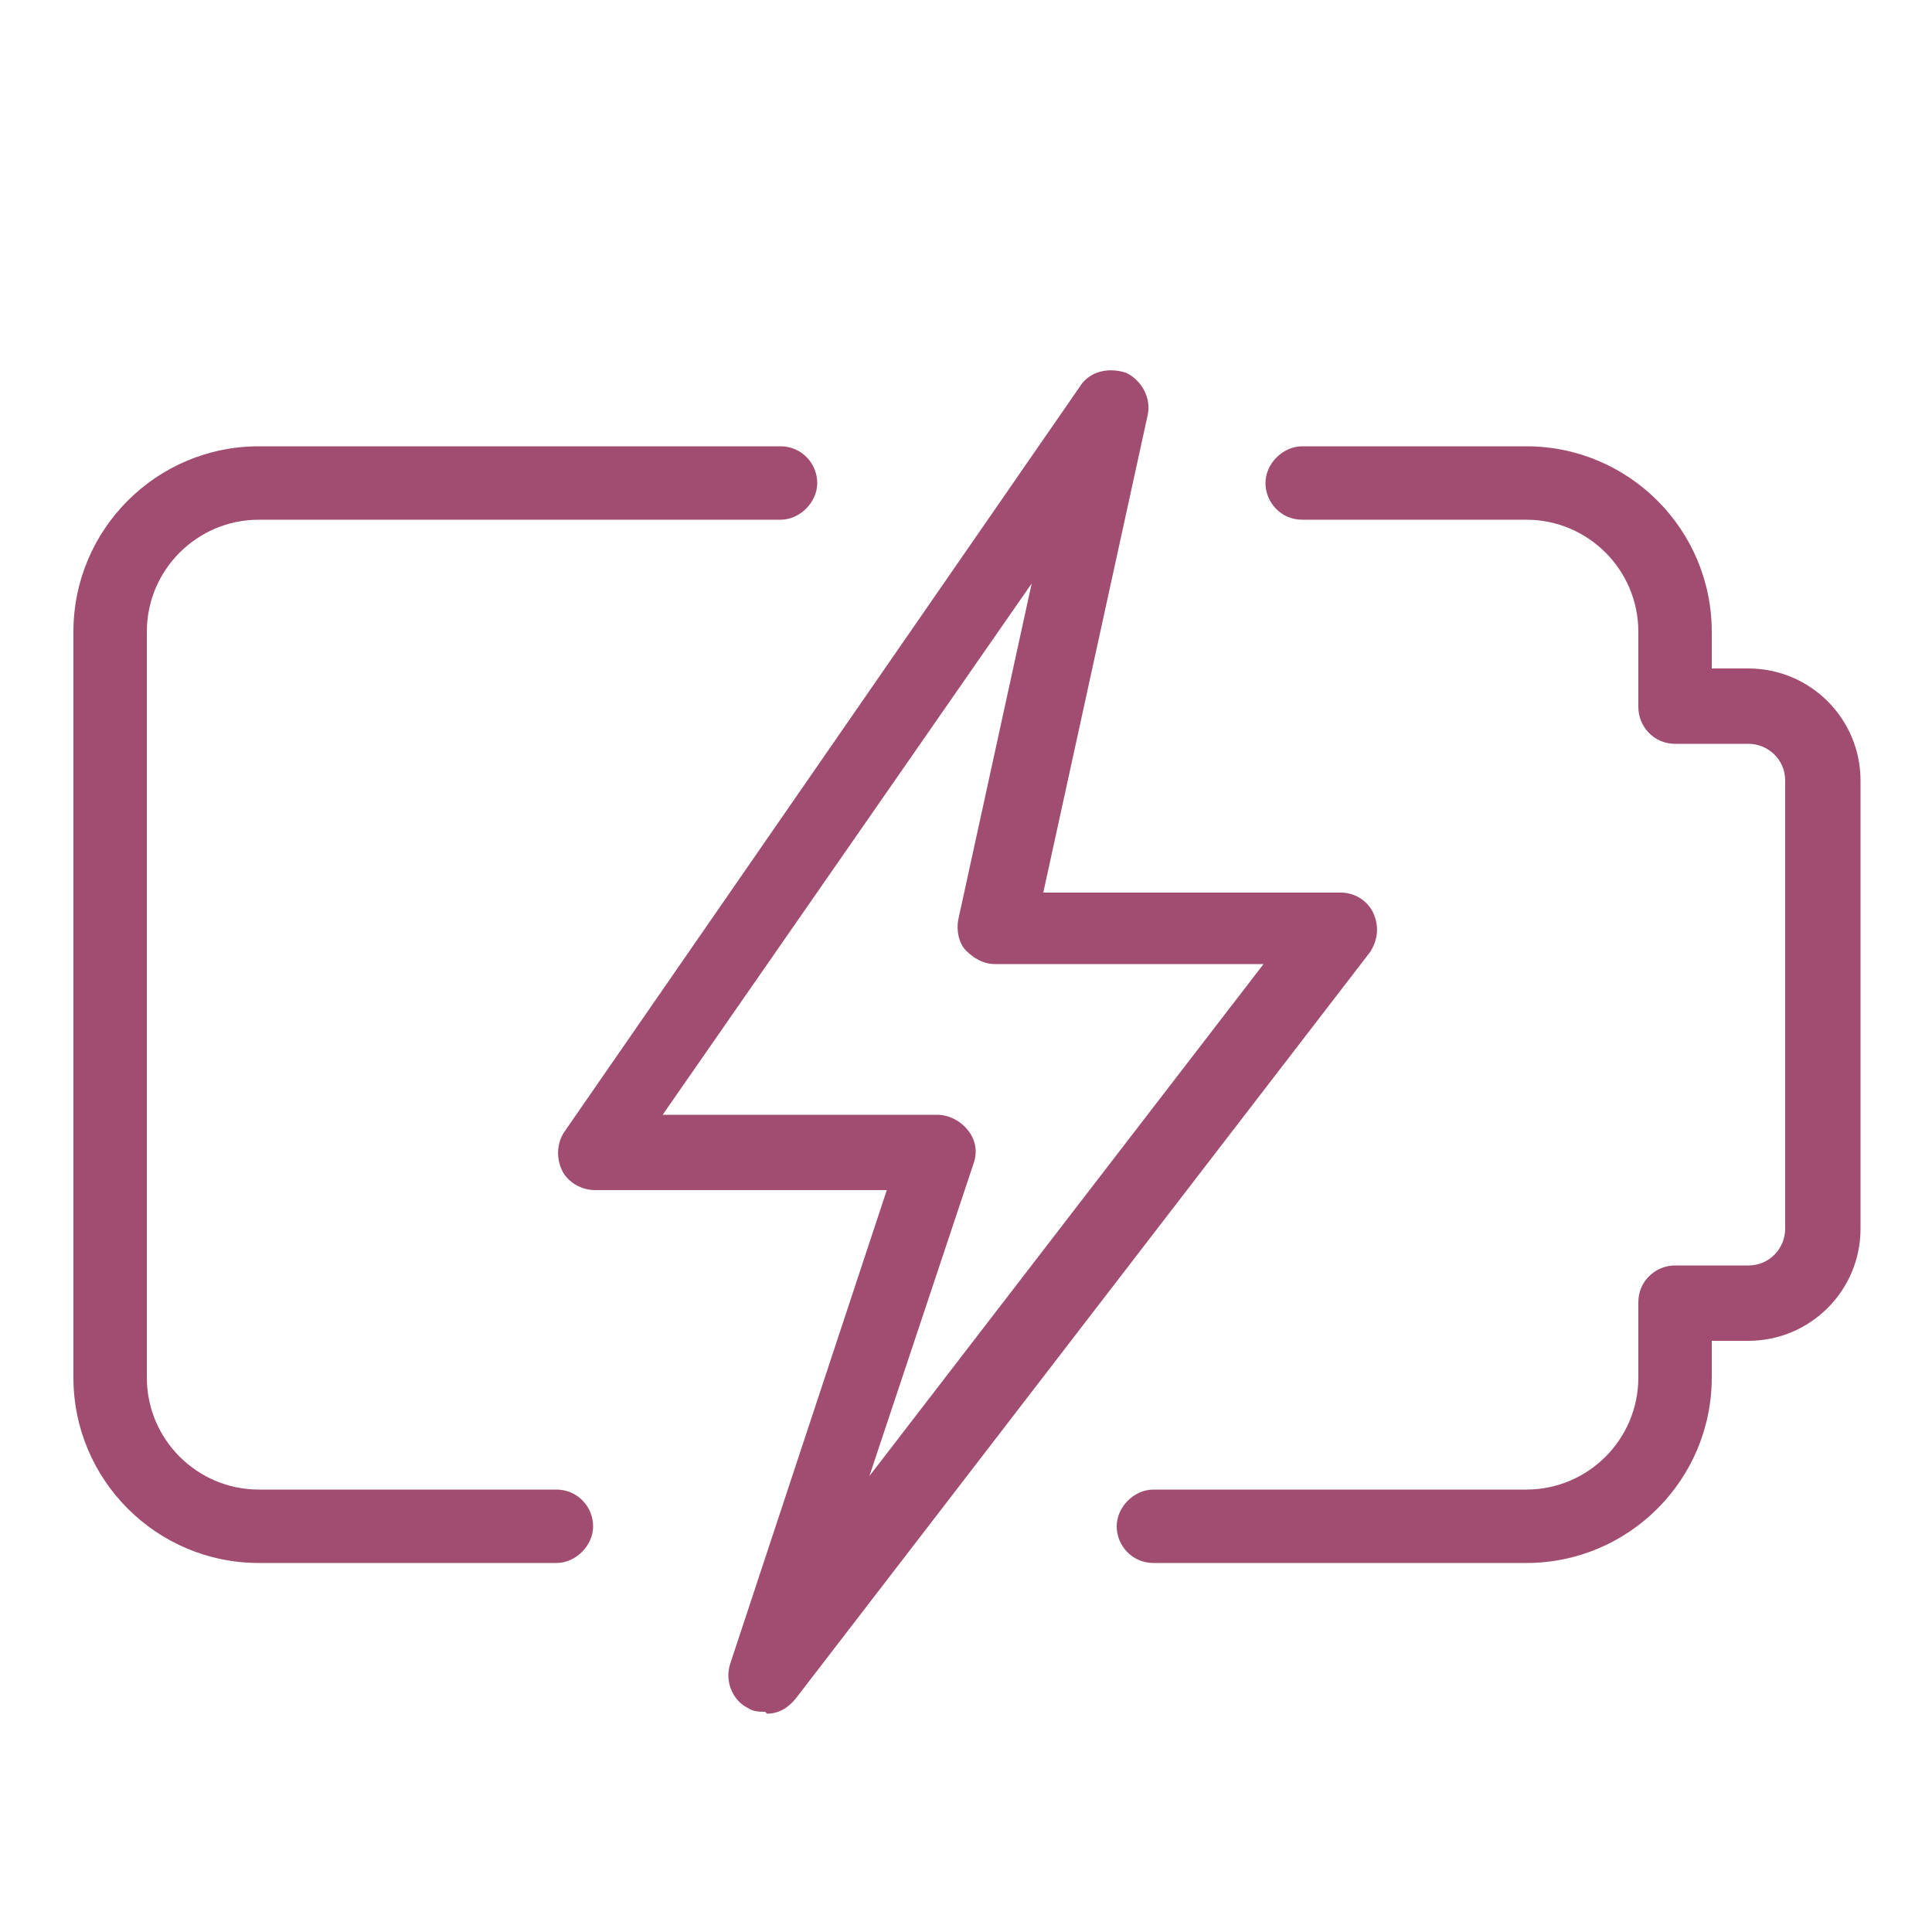 <svg viewBox="0 0 100 100" xmlns="http://www.w3.org/2000/svg" data-sanitized-data-name="Capa 1" data-name="Capa 1" id="Capa_1">
  <defs>
    <style>
      .cls-1 {
        fill: #a14d71;
        stroke-width: 0px;
      }
    </style>
  </defs>
  <path d="m79,80.9h-19.3c-1.1,0-1.9-.9-1.9-1.9s.9-1.9,1.9-1.9h19.3c3.2,0,5.8-2.6,5.8-5.8v-3.9c0-1.1.9-1.9,1.9-1.9h3.8c1.1,0,1.9-.9,1.9-1.9v-23.2c0-1.1-.9-1.9-1.9-1.9h-3.8c-1.1,0-1.9-.9-1.9-1.9v-3.9c0-3.2-2.6-5.8-5.8-5.8h-11.6c-1.1,0-1.9-.9-1.9-1.9s.9-1.9,1.9-1.9h11.6c5.3,0,9.6,4.3,9.6,9.6v1.9h1.9c3.2,0,5.8,2.6,5.8,5.8v23.2c0,3.2-2.6,5.8-5.8,5.8h-1.9v1.9c0,5.3-4.3,9.6-9.6,9.6Z" class="cls-1"></path>
  <path d="m28.8,80.9h-15.4c-5.3,0-9.6-4.3-9.6-9.6v-38.6c0-5.3,4.3-9.6,9.6-9.6h27c1.1,0,1.9.9,1.9,1.9s-.9,1.9-1.9,1.9H13.4c-3.2,0-5.8,2.6-5.8,5.8v38.6c0,3.2,2.6,5.8,5.8,5.8h15.4c1.1,0,1.9.9,1.9,1.9s-.9,1.9-1.9,1.9Z" class="cls-1"></path>
  <path d="m39.6,88.6c-.3,0-.6,0-.9-.2-.8-.4-1.2-1.4-.9-2.3l8.1-24.5h-15.1c-.7,0-1.4-.4-1.7-1-.3-.6-.3-1.4.1-2l26.7-38.6c.5-.8,1.5-1,2.4-.7.8.4,1.3,1.3,1.1,2.2l-5.4,24.7h15.4c.7,0,1.4.4,1.7,1.1.3.7.2,1.4-.2,2l-29.7,38.6c-.4.5-.9.8-1.5.8h0Zm-5.2-30.9h14.1c.6,0,1.2.3,1.6.8s.5,1.1.3,1.7l-5.4,16.2,20.4-26.5h-13.9c-.6,0-1.1-.3-1.5-.7s-.5-1.1-.4-1.6l3.8-17.4-19.1,27.5Z" class="cls-1"></path>
</svg>